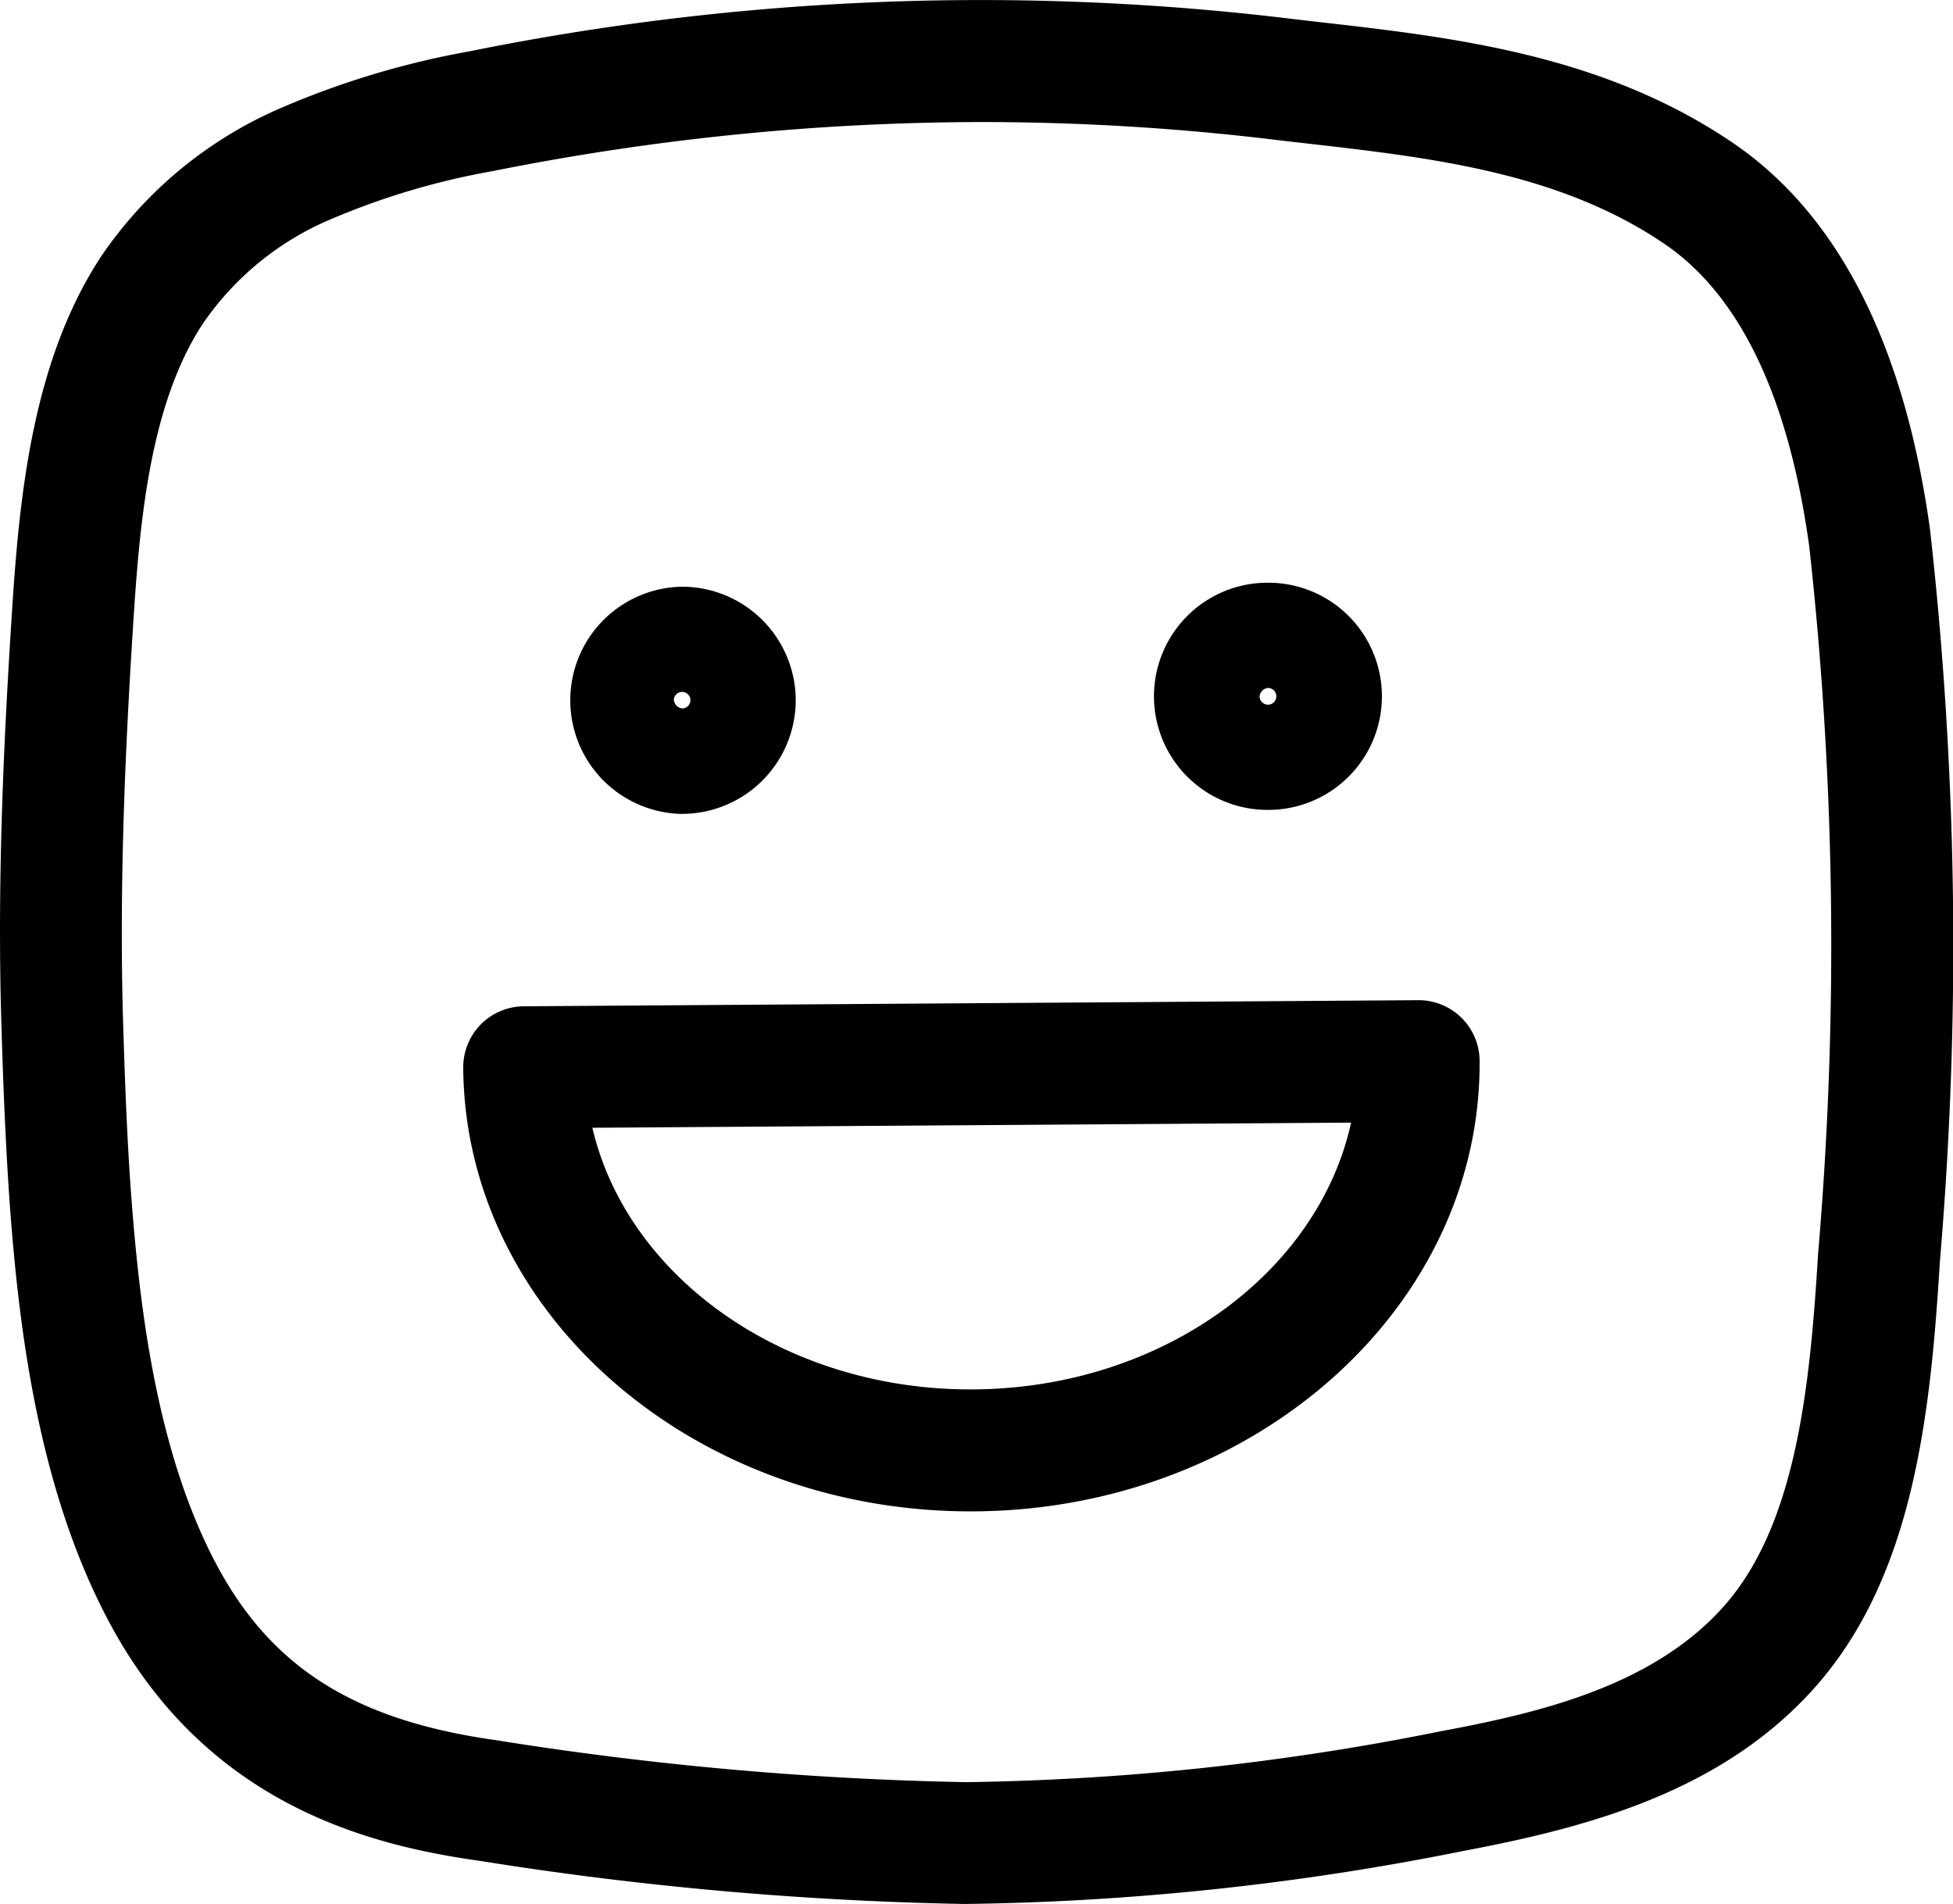 <svg xmlns='http://www.w3.org/2000/svg' width='48.046' height='46.838' viewBox='0 0 48.046 46.838'>
    <g id='face-happy-v1' transform='translate(-506.938 -793.223)'>
        <path id='Path_61' data-name='Path 61' class='section-icon2'
            d='M554.419,806.249c-.628-4.548-2.259-7.746-4.845-9.508-3.2-2.178-6.889-2.6-10.145-2.971l-.663-.077a63.393,63.393,0,0,0-20.28.793,21.066,21.066,0,0,0-4.632,1.391,10.24,10.24,0,0,0-4.435,3.664c-1.659,2.532-1.995,5.783-2.18,8.632-.193,3-.377,6.549-.268,10.2.043,1.443.1,2.982.213,4.548.228,3.054.712,6.974,2.444,10.211,2.377,4.446,6.33,5.475,9.1,5.863a85.26,85.26,0,0,0,11.906,1.062h.071a66.041,66.041,0,0,0,12.251-1.307c3.143-.592,6.361-1.486,8.613-4,2.427-2.711,2.859-6.669,3.092-10.491A91.869,91.869,0,0,0,554.419,806.249Zm-2.755,17.83c-.2,3.3-.548,6.679-2.332,8.672-1.738,1.94-4.491,2.6-6.935,3.055a63.066,63.066,0,0,1-11.7,1.255,82.84,82.84,0,0,1-11.557-1.033c-3.459-.484-5.513-1.772-6.869-4.306-1.465-2.743-1.89-6.261-2.1-9.022-.113-1.5-.164-3.005-.207-4.412-.1-3.53.075-7,.264-9.922.16-2.467.435-5.259,1.7-7.18a7.2,7.2,0,0,1,3.17-2.579h0a18.168,18.168,0,0,1,3.968-1.176,61.52,61.52,0,0,1,12.024-1.206,60.155,60.155,0,0,1,7.318.449l.679.078c3.053.349,6.21.709,8.8,2.471,1.855,1.263,3.053,3.765,3.56,7.437A89.183,89.183,0,0,1,551.664,824.079Z' />
        <path id='Path_62' data-name='Path 62' class='section-icon2'
            d='M523.72,813.243h.019a2.8,2.8,0,0,0,2.775-2.813h0a2.8,2.8,0,0,0-2.793-2.775h-.02a2.795,2.795,0,0,0,.019,5.589Zm-.206-2.794a.206.206,0,0,1,.205-.206h0a.206.206,0,0,1,.205.2h0a.205.205,0,0,1-.2.206h0a.231.231,0,0,1-.207-.2l.411,0Z' />
        <path id='Path_63' data-name='Path 63' class='section-icon2'
            d='M538.13,813.145h.019a2.794,2.794,0,0,0-.017-5.588h-.02a2.794,2.794,0,0,0,.018,5.588Zm0-3a.206.206,0,1,1-.205.207A.231.231,0,0,1,538.13,810.145Z' />
        <path id='Path_64' data-name='Path 64' class='section-icon'
            d='M541.834,817.826h-.01l-22,.15a1.5,1.5,0,0,0-1.49,1.51c.042,6.036,5.63,10.914,12.478,10.914h.1c6.893-.046,12.467-5.018,12.426-11.084a1.5,1.5,0,0,0-1.5-1.49ZM530.889,827.4h-.078c-4.595,0-8.443-2.766-9.3-6.436l18.665-.126C539.365,824.54,535.518,827.369,530.889,827.4Z' />
    </g>
</svg>
